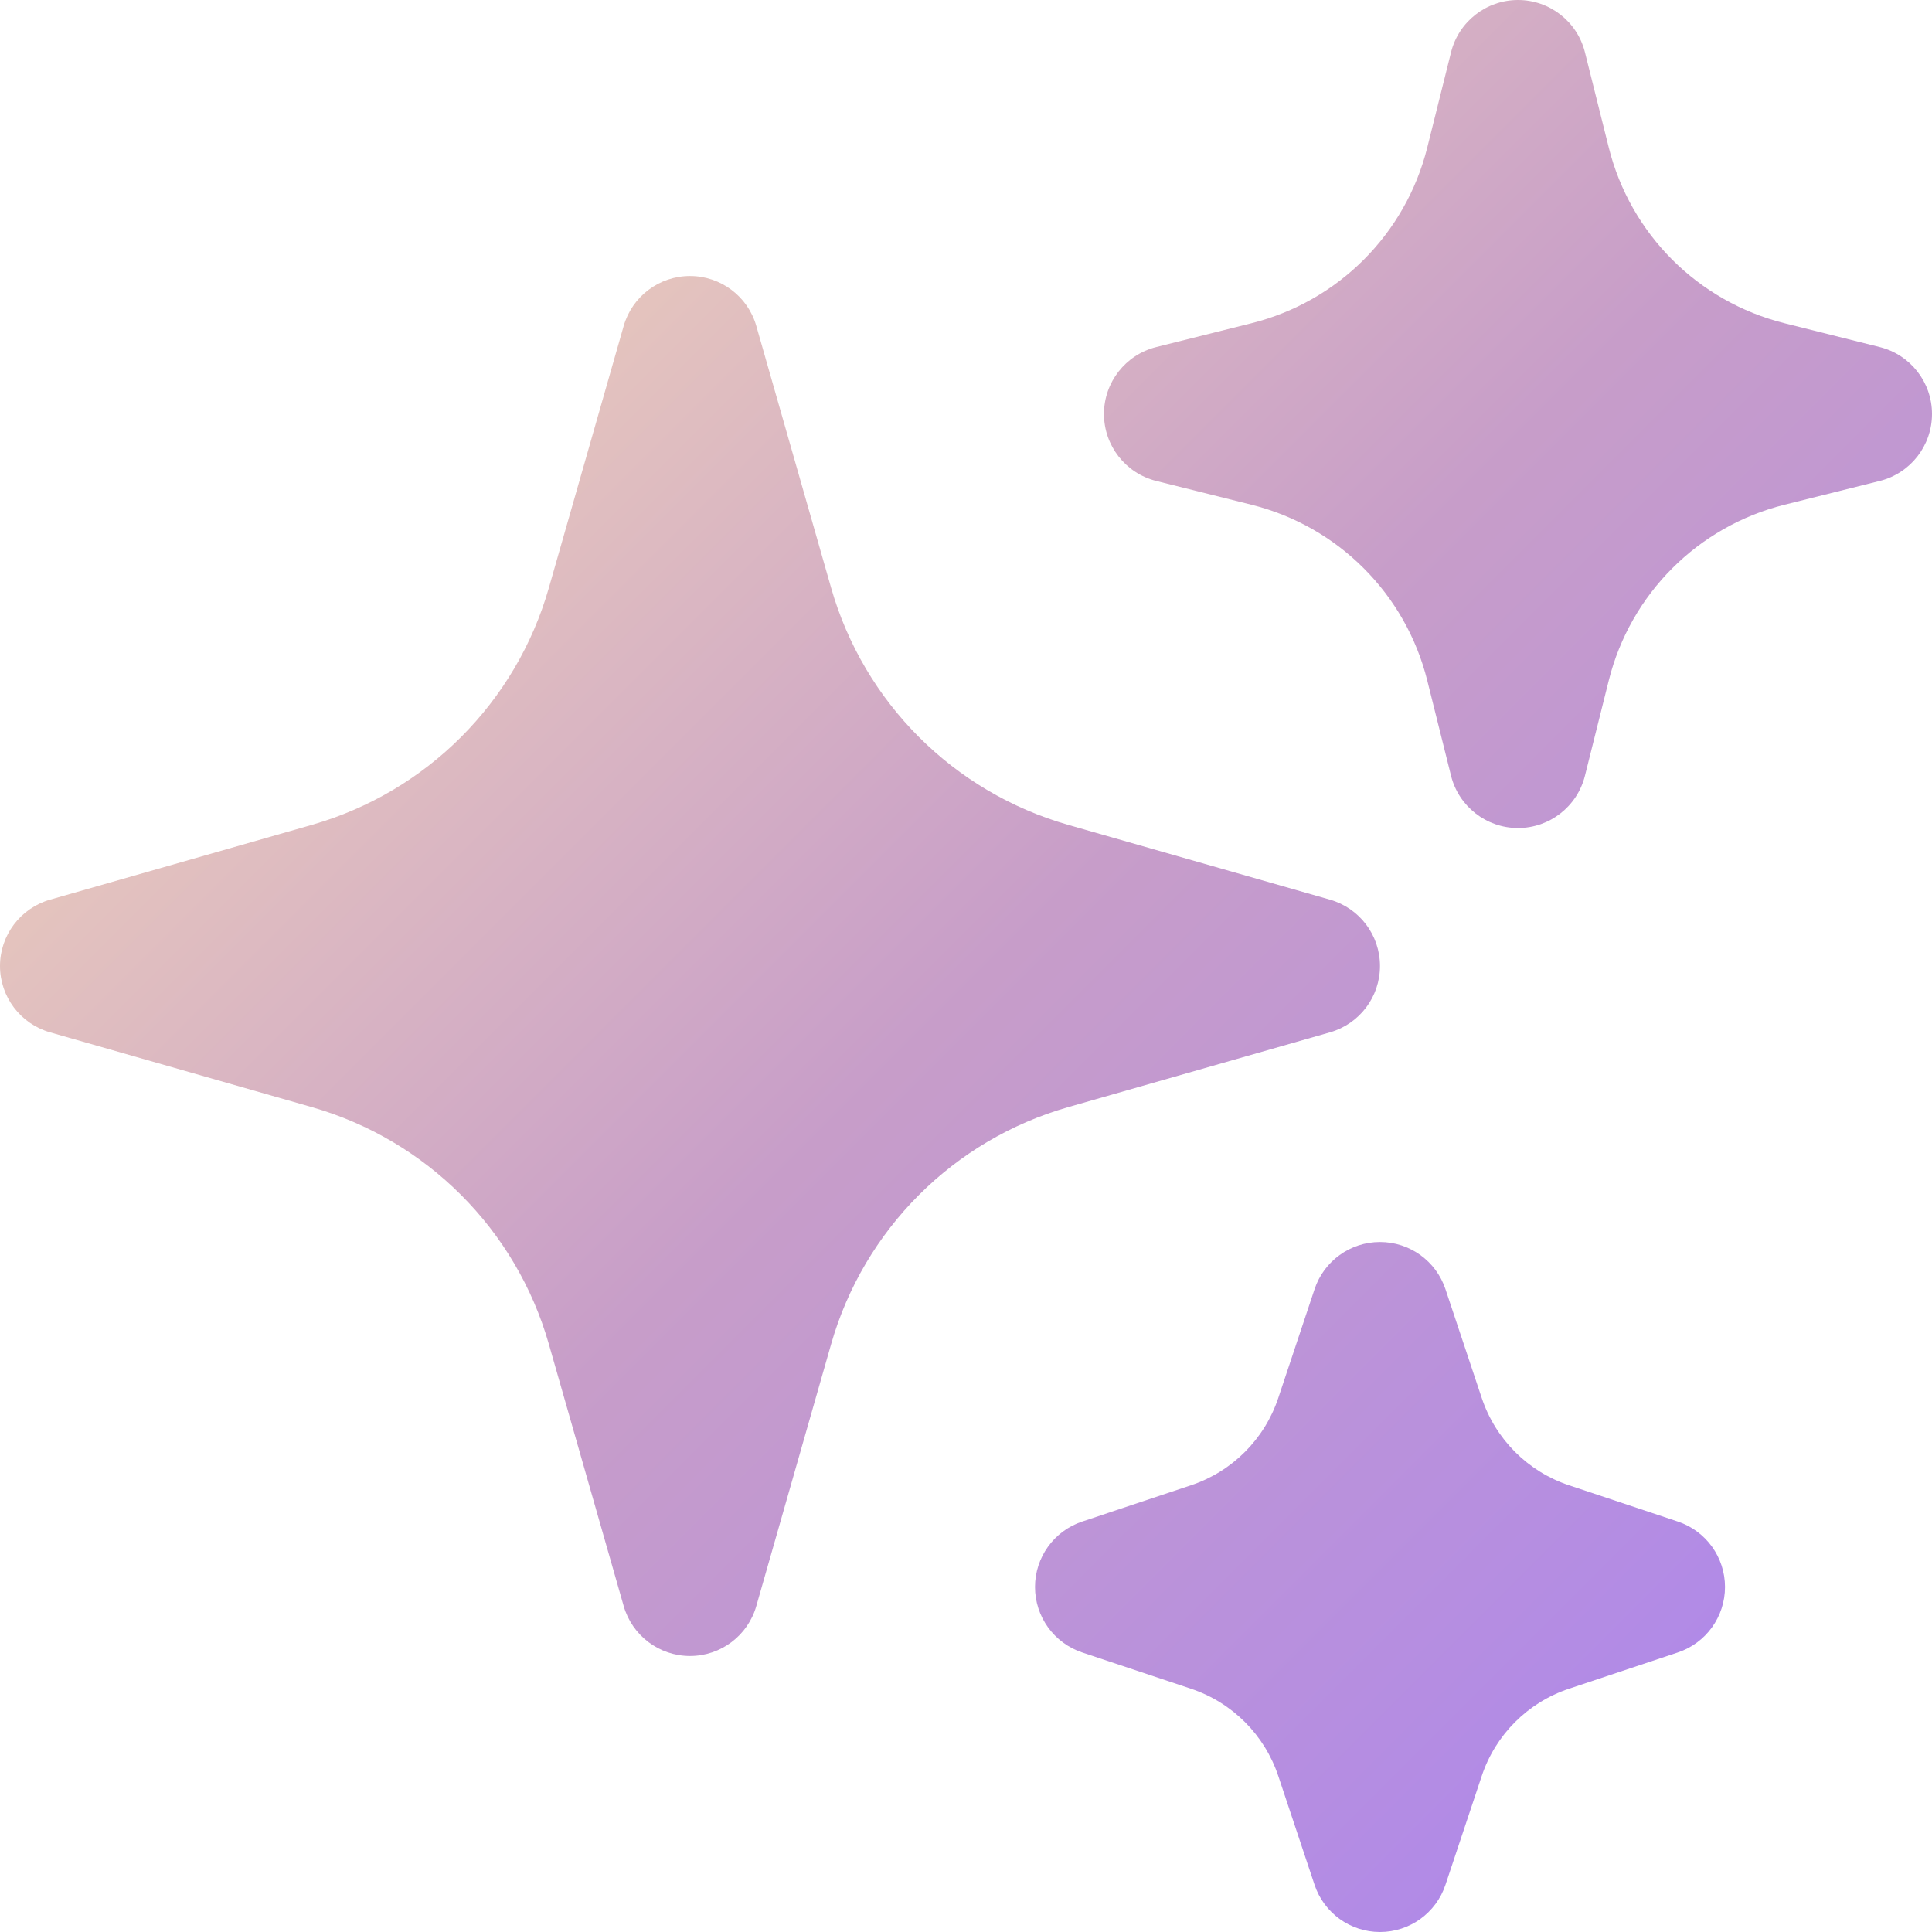 <svg width="36" height="36" viewBox="0 0 36 36" fill="none" xmlns="http://www.w3.org/2000/svg">
<path fill-rule="evenodd" clip-rule="evenodd" d="M12.857 5.143C13.431 5.143 13.936 5.523 14.093 6.075L15.487 10.954C16.098 13.09 17.767 14.759 19.903 15.37L24.782 16.764C25.334 16.922 25.714 17.426 25.714 18C25.714 18.574 25.334 19.078 24.782 19.236L19.903 20.63C17.767 21.241 16.098 22.91 15.487 25.046L14.093 29.925C13.936 30.477 13.431 30.857 12.857 30.857C12.283 30.857 11.779 30.477 11.621 29.925L10.227 25.046C9.617 22.91 7.947 21.241 5.812 20.63L0.933 19.236C0.381 19.078 0 18.574 0 18C0 17.426 0.381 16.922 0.933 16.764L5.812 15.37C7.947 14.759 9.617 13.09 10.227 10.954L11.621 6.075C11.779 5.523 12.283 5.143 12.857 5.143Z" fill="url(#paint0_linear_941_3425)"/>
<path fill-rule="evenodd" clip-rule="evenodd" d="M28.286 0C28.876 0 29.39 0.402 29.533 0.974L29.977 2.749C30.38 4.361 31.639 5.62 33.251 6.023L35.026 6.467C35.599 6.61 36 7.124 36 7.714C36 8.304 35.599 8.819 35.026 8.962L33.251 9.405C31.639 9.808 30.38 11.067 29.977 12.68L29.533 14.455C29.39 15.027 28.876 15.429 28.286 15.429C27.696 15.429 27.181 15.027 27.038 14.455L26.595 12.68C26.192 11.067 24.933 9.808 23.32 9.405L21.545 8.962C20.973 8.819 20.571 8.304 20.571 7.714C20.571 7.124 20.973 6.61 21.545 6.467L23.32 6.023C24.933 5.62 26.192 4.361 26.595 2.749L27.038 0.974C27.181 0.402 27.696 0 28.286 0Z" fill="url(#paint1_linear_941_3425)"/>
<path fill-rule="evenodd" clip-rule="evenodd" d="M25.714 23.143C26.268 23.143 26.759 23.497 26.934 24.022L27.61 26.049C27.866 26.817 28.468 27.42 29.236 27.676L31.264 28.352C31.789 28.527 32.143 29.018 32.143 29.571C32.143 30.125 31.789 30.616 31.264 30.791L29.236 31.467C28.468 31.723 27.866 32.325 27.61 33.093L26.934 35.121C26.759 35.646 26.268 36 25.714 36C25.161 36 24.67 35.646 24.495 35.121L23.819 33.093C23.563 32.325 22.96 31.723 22.192 31.467L20.165 30.791C19.64 30.616 19.286 30.125 19.286 29.571C19.286 29.018 19.64 28.527 20.165 28.352L22.192 27.676C22.96 27.42 23.563 26.817 23.819 26.049L24.495 24.022C24.67 23.497 25.161 23.143 25.714 23.143Z" fill="url(#paint2_linear_941_3425)"/>
<defs>
<linearGradient id="paint0_linear_941_3425" x1="0" y1="0" x2="36" y2="36" gradientUnits="userSpaceOnUse">
<stop stop-color="#FFE7B4"/>
<stop offset="0.508" stop-color="#C79DC9"/>
<stop offset="1" stop-color="#A983F2"/>
</linearGradient>
<linearGradient id="paint1_linear_941_3425" x1="0" y1="0" x2="36" y2="36" gradientUnits="userSpaceOnUse">
<stop stop-color="#FFE7B4"/>
<stop offset="0.508" stop-color="#C79DC9"/>
<stop offset="1" stop-color="#A983F2"/>
</linearGradient>
<linearGradient id="paint2_linear_941_3425" x1="0" y1="0" x2="36" y2="36" gradientUnits="userSpaceOnUse">
<stop stop-color="#FFE7B4"/>
<stop offset="0.508" stop-color="#C79DC9"/>
<stop offset="1" stop-color="#A983F2"/>
</linearGradient>
</defs>
</svg>

